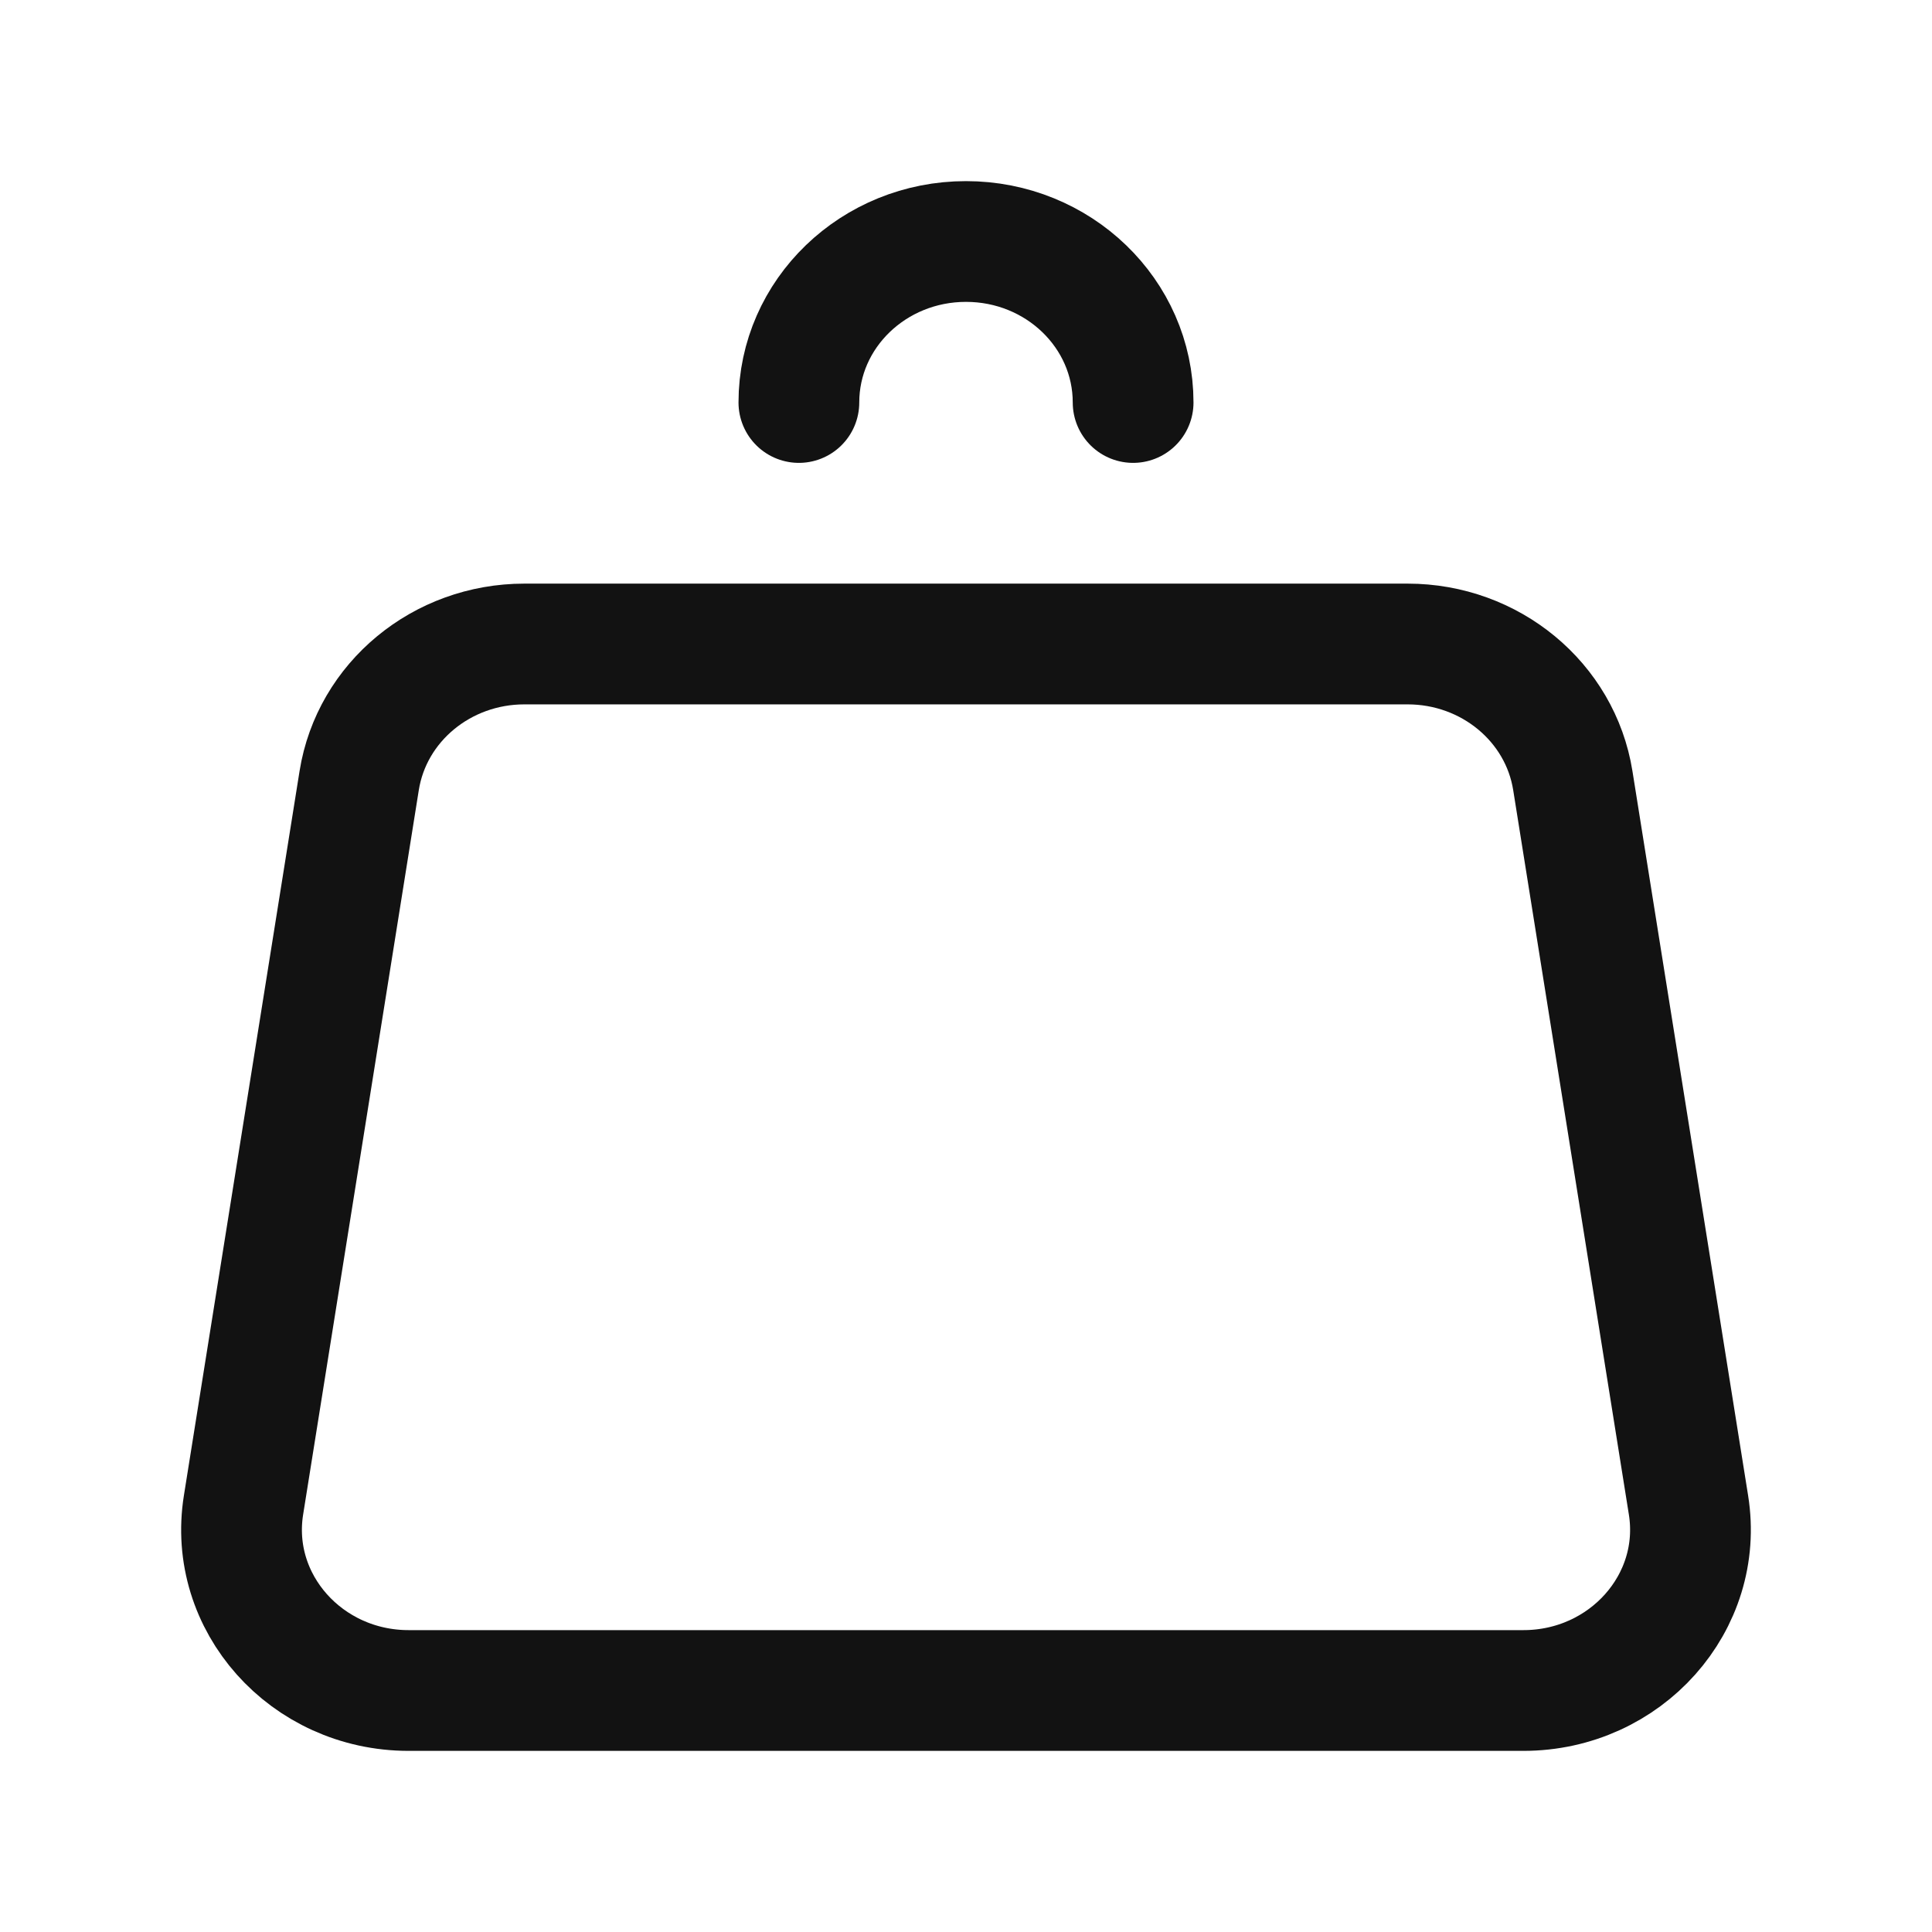 <svg width="24" height="24" viewBox="0 0 24 24" fill="none" xmlns="http://www.w3.org/2000/svg">
<g clip-path="url(#clip0_14404_29717)">
<path d="M14.076 5C14.076 3.895 13.147 3 12 3C10.853 3 9.924 3.895 9.924 5M19.538 9.696L20.975 18.696C21.169 19.907 20.196 21 18.923 21H5.077C3.804 21 2.831 19.907 3.025 18.696L4.462 9.696C4.618 8.72 5.489 8 6.514 8H17.486C18.511 8 19.382 8.72 19.538 9.696Z" stroke="#121212" stroke-width="1.5" stroke-linecap="round" stroke-linejoin="round"/>
</g>
<defs>
<clipPath id="clip0_14404_29717">
<rect width="24" height="24" fill="white"/>
</clipPath>
</defs>
</svg>
